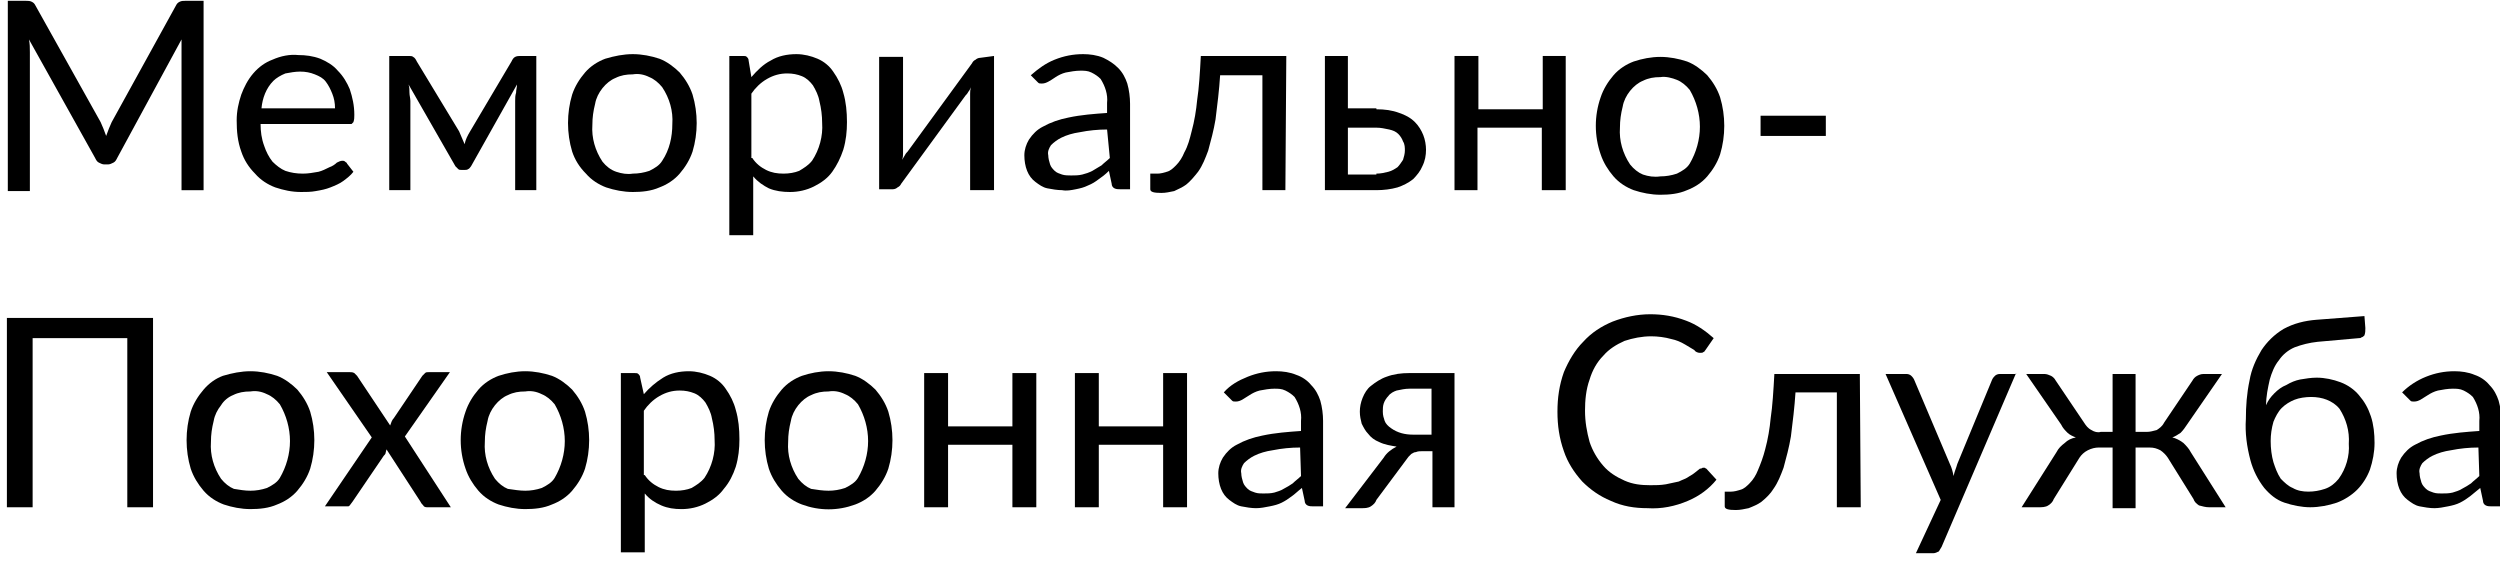 <?xml version="1.0" encoding="UTF-8"?> <svg xmlns="http://www.w3.org/2000/svg" xmlns:xlink="http://www.w3.org/1999/xlink" version="1.1" id="Слой_1" x="0px" y="0px" viewBox="0 0 272 61" style="enable-background:new 0 0 272 61;" xml:space="preserve"> <path d="M22.15,0.09v20.6h-2.4V5.59c0-0.2,0-0.4,0-0.6c0-0.2,0-0.5,0-0.7l-7,12.9c-0.1,0.2-0.2,0.4-0.4,0.5 c-0.2,0.1-0.4,0.2-0.6,0.2h-0.4c-0.2,0-0.4-0.1-0.6-0.2s-0.3-0.3-0.4-0.5l-7.2-12.9c0.1,0.5,0.1,0.9,0.1,1.4v15.1h-2.4V0.09h2 c0.2,0,0.4,0,0.6,0.1s0.3,0.2,0.4,0.4l7.1,12.7c0.1,0.2,0.2,0.5,0.3,0.7c0.1,0.3,0.2,0.5,0.3,0.8c0.1-0.3,0.2-0.5,0.3-0.8 c0.1-0.2,0.2-0.5,0.3-0.7l7-12.7c0.1-0.2,0.2-0.3,0.4-0.4c0.2-0.1,0.4-0.1,0.6-0.1H22.15z"></path> <path d="M38.45,18.69c-0.3,0.4-0.7,0.7-1.1,1s-0.9,0.5-1.4,0.7s-1,0.3-1.6,0.4c-0.5,0.1-1.1,0.1-1.6,0.1c-1,0-1.9-0.2-2.8-0.5 c-0.8-0.3-1.6-0.8-2.2-1.5c-0.7-0.7-1.2-1.5-1.5-2.4c-0.4-1.1-0.5-2.2-0.5-3.4c0-1,0.2-1.9,0.5-2.8c0.3-0.8,0.7-1.6,1.3-2.3 c0.6-0.7,1.3-1.2,2.1-1.5c0.9-0.4,1.9-0.6,2.8-0.5c0.8,0,1.6,0.1,2.4,0.4c0.7,0.3,1.4,0.7,1.9,1.3c0.6,0.6,1,1.3,1.3,2 c0.3,0.9,0.5,1.8,0.5,2.8c0,0.3,0,0.5-0.1,0.8c-0.1,0.1-0.1,0.1-0.2,0.2c-0.1,0-0.2,0-0.3,0h-9.6c0,0.8,0.1,1.6,0.4,2.4 c0.2,0.6,0.5,1.2,0.9,1.7c0.4,0.4,0.9,0.8,1.4,1c0.6,0.2,1.2,0.3,1.9,0.3c0.6,0,1.1-0.1,1.7-0.2c0.4-0.1,0.8-0.3,1.2-0.5 c0.3-0.1,0.6-0.3,0.8-0.5c0.2-0.1,0.4-0.2,0.6-0.2c0.1,0,0.2,0,0.3,0.1s0.2,0.1,0.2,0.2L38.45,18.69z M36.45,11.79 c0-0.6-0.1-1.1-0.3-1.6c-0.2-0.5-0.4-0.9-0.7-1.3c-0.3-0.4-0.7-0.6-1.2-0.8c-0.5-0.2-1-0.3-1.6-0.3c-0.5,0-1.1,0.1-1.6,0.2 c-0.5,0.2-1,0.5-1.3,0.8c-0.8,0.8-1.2,1.9-1.3,3L36.45,11.79z"></path> <path d="M58.35,6.09v14.6h-2.3v-9.7c0-0.3,0-0.6,0.1-0.9c0-0.3,0.1-0.6,0.1-0.9l-5,8.9c-0.1,0.1-0.2,0.3-0.3,0.3 c-0.1,0.1-0.3,0.1-0.4,0.1h-0.3c-0.2,0-0.3,0-0.4-0.1s-0.2-0.2-0.3-0.3l-5.1-8.9c0.1,0.3,0.1,0.6,0.1,0.9c0,0.3,0.1,0.6,0.1,0.9v9.7 h-2.3V6.09h2.1c0.2,0,0.4,0,0.5,0.1c0.2,0.1,0.3,0.3,0.4,0.5l4.6,7.6c0.2,0.5,0.4,0.9,0.6,1.4c0.1-0.5,0.3-0.9,0.6-1.4l4.5-7.6 c0.1-0.2,0.2-0.4,0.4-0.5c0.2-0.1,0.4-0.1,0.6-0.1H58.35z"></path> <path d="M68.85,5.89c1,0,2,0.2,2.9,0.5c0.8,0.3,1.6,0.9,2.2,1.5c0.6,0.7,1.1,1.5,1.4,2.4c0.6,2,0.6,4.2,0,6.2 c-0.3,0.9-0.8,1.7-1.4,2.4c-0.6,0.7-1.4,1.2-2.2,1.5c-0.9,0.4-1.9,0.5-2.9,0.5s-2-0.2-2.9-0.5c-0.8-0.3-1.6-0.8-2.2-1.5 c-0.7-0.7-1.2-1.5-1.5-2.4c-0.6-2-0.6-4.2,0-6.2c0.3-0.9,0.8-1.7,1.4-2.4s1.4-1.2,2.2-1.5C66.85,6.09,67.85,5.89,68.85,5.89 L68.85,5.89z M68.85,18.89c0.6,0,1.2-0.1,1.8-0.3c0.6-0.3,1.1-0.6,1.4-1.1c0.8-1.2,1.1-2.6,1.1-4c0.1-1.4-0.3-2.8-1.1-4 c-0.4-0.5-0.9-0.9-1.4-1.1c-0.6-0.3-1.2-0.4-1.8-0.3c-0.7,0-1.3,0.1-1.9,0.4c-0.5,0.2-1,0.6-1.4,1.1s-0.7,1.1-0.8,1.7 c-0.2,0.8-0.3,1.5-0.3,2.3c-0.1,1.4,0.3,2.8,1.1,4c0.4,0.5,0.9,0.9,1.5,1.1C67.65,18.89,68.25,18.99,68.85,18.89L68.85,18.89z"></path> <path d="M81.75,8.39c0.6-0.7,1.3-1.4,2.1-1.8c0.8-0.5,1.8-0.7,2.8-0.7c0.8,0,1.6,0.2,2.3,0.5s1.3,0.8,1.7,1.4 c0.5,0.7,0.9,1.5,1.1,2.3c0.3,1,0.4,2.1,0.4,3.2c0,1-0.1,2-0.4,3c-0.3,0.9-0.7,1.7-1.2,2.4c-0.5,0.7-1.2,1.2-2,1.6s-1.7,0.6-2.6,0.6 c-0.8,0-1.6-0.1-2.3-0.4c-0.6-0.3-1.2-0.7-1.7-1.3v6.4h-2.6V6.09h1.5c0.2,0,0.3,0,0.4,0.1c0.1,0.1,0.2,0.2,0.2,0.4L81.75,8.39z M81.85,17.19c0.4,0.6,0.9,1,1.5,1.3s1.2,0.4,1.9,0.4c0.6,0,1.2-0.1,1.7-0.3c0.5-0.3,1-0.6,1.4-1.1c0.8-1.2,1.2-2.7,1.1-4.1 c0-0.8-0.1-1.6-0.3-2.4c-0.1-0.6-0.4-1.2-0.7-1.7c-0.3-0.4-0.7-0.8-1.2-1s-1-0.3-1.6-0.3c-0.8,0-1.5,0.2-2.2,0.6 c-0.7,0.4-1.3,1-1.7,1.6v7H81.85z"></path> <path d="M108.15,6.09v14.6h-2.6v-9.9c0-0.2,0-0.4,0-0.6c0-0.2,0-0.4,0.1-0.7c-0.1,0.2-0.2,0.4-0.3,0.5c-0.1,0.2-0.2,0.3-0.3,0.4 l-7,9.6c-0.1,0.2-0.2,0.3-0.4,0.4c-0.1,0.1-0.3,0.2-0.5,0.2h-1.5V6.19h2.6v9.9c0,0.2,0,0.4,0,0.6s0,0.4-0.1,0.7 c0.1-0.2,0.2-0.3,0.3-0.5s0.2-0.3,0.3-0.4l7-9.6c0.1-0.2,0.2-0.3,0.4-0.4c0.1-0.1,0.3-0.2,0.5-0.2L108.15,6.09z"></path> <path d="M112.15,8.19c0.8-0.7,1.6-1.3,2.6-1.7s2-0.6,3.1-0.6c0.7,0,1.5,0.1,2.2,0.4c0.6,0.3,1.1,0.6,1.6,1.1s0.8,1.1,1,1.7 c0.2,0.7,0.3,1.5,0.3,2.2v9.3h-1.1c-0.2,0-0.4,0-0.6-0.1c-0.2-0.1-0.3-0.3-0.3-0.5l-0.3-1.4c-0.4,0.4-0.8,0.7-1.1,0.9 c-0.4,0.3-0.7,0.5-1.2,0.7c-0.4,0.2-0.8,0.3-1.3,0.4s-1,0.2-1.5,0.1c-0.5,0-1.1-0.1-1.6-0.2s-0.9-0.4-1.3-0.7 c-0.4-0.3-0.7-0.7-0.9-1.2s-0.3-1.1-0.3-1.7s0.2-1.2,0.5-1.7c0.4-0.6,0.9-1.1,1.5-1.4c0.9-0.5,1.8-0.8,2.8-1 c1.4-0.3,2.8-0.4,4.2-0.5v-1.1c0.1-0.9-0.2-1.8-0.7-2.6c-0.3-0.3-0.6-0.5-1-0.7c-0.4-0.2-0.8-0.2-1.2-0.2c-0.5,0-1.1,0.1-1.6,0.2 c-0.4,0.1-0.8,0.3-1.1,0.5s-0.6,0.4-0.8,0.5s-0.4,0.2-0.7,0.2c-0.2,0-0.3,0-0.4-0.1c-0.1-0.1-0.2-0.2-0.3-0.3L112.15,8.19z M120.45,14.09c-1,0-2,0.1-3,0.3c-0.7,0.1-1.4,0.3-2,0.6c-0.4,0.2-0.8,0.5-1.1,0.8c-0.2,0.3-0.4,0.7-0.3,1.1c0,0.3,0.1,0.7,0.2,1 c0.1,0.3,0.3,0.5,0.5,0.7s0.5,0.3,0.8,0.4s0.7,0.1,1,0.1c0.4,0,0.8,0,1.2-0.1s0.7-0.2,1.1-0.4c0.3-0.2,0.7-0.4,1-0.6 c0.3-0.3,0.6-0.5,0.9-0.8L120.45,14.09z"></path> <path d="M139.85,20.69h-2.5V8.19h-4.6c-0.1,1.6-0.3,3.2-0.5,4.8c-0.2,1.2-0.5,2.3-0.8,3.4c-0.3,0.8-0.6,1.6-1.1,2.3 c-0.4,0.5-0.8,1-1.3,1.4c-0.4,0.3-0.9,0.5-1.3,0.7c-0.5,0.1-0.9,0.2-1.4,0.2c-0.8,0-1.2-0.1-1.2-0.4v-1.7h0.8c0.3,0,0.7-0.1,1-0.2 c0.4-0.1,0.7-0.4,1-0.7c0.4-0.4,0.7-0.9,0.9-1.4c0.4-0.7,0.6-1.5,0.8-2.3c0.3-1.1,0.5-2.3,0.6-3.4c0.2-1.3,0.3-2.9,0.4-4.8h9.3 L139.85,20.69z"></path> <path d="M149.75,11.89c0.9,0,1.7,0.1,2.5,0.4c0.6,0.2,1.2,0.5,1.7,1c0.4,0.4,0.7,0.9,0.9,1.4c0.2,0.5,0.3,1.1,0.3,1.6 c0,0.6-0.1,1.2-0.4,1.8c-0.2,0.5-0.6,1-1,1.4c-0.5,0.4-1.1,0.7-1.7,0.9c-0.7,0.2-1.5,0.3-2.3,0.3h-5.6V6.09h2.5v5.7h3.1V11.89z M149.75,18.89c0.5,0,0.9-0.1,1.3-0.2c0.4-0.1,0.7-0.3,1-0.5c0.2-0.2,0.4-0.5,0.6-0.8c0.1-0.3,0.2-0.7,0.2-1s0-0.7-0.2-1 c-0.1-0.3-0.3-0.6-0.5-0.8c-0.3-0.3-0.6-0.4-1-0.5c-0.5-0.1-0.9-0.2-1.4-0.2h-3.1v5.1h3.1V18.89z"></path> <path d="M170.35,6.09v14.6h-2.6v-6.8h-7v6.8h-2.5V6.09h2.6v5.8h7v-5.8H170.35z"></path> <path d="M191.55,12.59h7.1v2.2h-7.1V12.59z"></path> <path d="M16.65,55.19h-2.8v-18.4H3.55v18.4h-2.8v-20.6h15.9L16.65,55.19L16.65,55.19z"></path> <path d="M27.25,40.39c1,0,2,0.2,2.9,0.5c0.8,0.3,1.6,0.9,2.2,1.5c0.6,0.7,1.1,1.5,1.4,2.4c0.6,2,0.6,4.2,0,6.2 c-0.3,0.9-0.8,1.7-1.4,2.4c-0.6,0.7-1.4,1.2-2.2,1.5c-0.9,0.4-1.9,0.5-2.9,0.5s-2-0.2-2.9-0.5c-0.8-0.3-1.6-0.8-2.2-1.5 s-1.1-1.5-1.4-2.4c-0.6-2-0.6-4.2,0-6.2c0.3-0.9,0.8-1.7,1.4-2.4c0.6-0.7,1.3-1.2,2.1-1.5C25.25,40.59,26.25,40.39,27.25,40.39 L27.25,40.39z M27.25,53.39c0.6,0,1.2-0.1,1.8-0.3c0.6-0.3,1.1-0.6,1.4-1.1c0.7-1.2,1.1-2.6,1.1-4s-0.4-2.8-1.1-4 c-0.4-0.5-0.9-0.9-1.4-1.1c-0.6-0.3-1.2-0.4-1.8-0.3c-0.7,0-1.3,0.1-1.9,0.4c-0.5,0.2-1,0.6-1.3,1.1c-0.4,0.5-0.7,1.1-0.8,1.7 c-0.2,0.8-0.3,1.5-0.3,2.3c-0.1,1.4,0.3,2.8,1.1,4c0.4,0.5,0.9,0.9,1.4,1.1C26.05,53.29,26.65,53.39,27.25,53.39z"></path> <path d="M49.05,55.19h-2.5c-0.2,0-0.4,0-0.5-0.2c-0.1-0.1-0.2-0.2-0.3-0.4l-3.7-5.7l-0.1,0.4c0,0.1-0.1,0.2-0.2,0.3l-3.4,5 c-0.1,0.1-0.2,0.3-0.3,0.4c-0.1,0.1-0.1,0.1-0.2,0.1s-0.2,0-0.2,0h-2.3l5.1-7.5l-4.9-7.1h2.5c0.2,0,0.3,0,0.5,0.1 c0.1,0.1,0.2,0.2,0.3,0.3l3.6,5.4c0.1-0.3,0.2-0.6,0.4-0.8l3.1-4.6c0.1-0.1,0.2-0.2,0.3-0.3c0.1-0.1,0.2-0.1,0.4-0.1h2.3l-4.9,7 L49.05,55.19z"></path> <path d="M57.15,40.39c1,0,2,0.2,2.9,0.5c0.8,0.3,1.6,0.9,2.2,1.5c0.6,0.7,1.1,1.5,1.4,2.4c0.6,2,0.6,4.2,0,6.2 c-0.3,0.9-0.8,1.7-1.4,2.4c-0.6,0.7-1.4,1.2-2.2,1.5c-0.9,0.4-1.9,0.5-2.9,0.5s-2-0.2-2.9-0.5c-0.8-0.3-1.6-0.8-2.2-1.5 s-1.1-1.5-1.4-2.4c-0.7-2-0.7-4.2,0-6.2c0.3-0.9,0.8-1.7,1.4-2.4c0.6-0.7,1.4-1.2,2.2-1.5C55.15,40.59,56.15,40.39,57.15,40.39 L57.15,40.39z M57.15,53.39c0.6,0,1.2-0.1,1.8-0.3c0.6-0.3,1.1-0.6,1.4-1.1c0.7-1.2,1.1-2.6,1.1-4s-0.4-2.8-1.1-4 c-0.4-0.5-0.9-0.9-1.4-1.1c-0.6-0.3-1.2-0.4-1.8-0.3c-0.7,0-1.3,0.1-1.9,0.4c-0.5,0.2-1,0.6-1.4,1.1s-0.7,1.1-0.8,1.7 c-0.2,0.8-0.3,1.5-0.3,2.3c-0.1,1.4,0.3,2.8,1.1,4c0.4,0.5,0.9,0.9,1.4,1.1C55.95,53.29,56.55,53.39,57.15,53.39L57.15,53.39z"></path> <path d="M180.65,6.19c1,0,2,0.2,2.9,0.5c0.8,0.3,1.6,0.9,2.2,1.5c0.6,0.7,1.1,1.5,1.4,2.4c0.6,2,0.6,4.2,0,6.2 c-0.3,0.9-0.8,1.7-1.4,2.4c-0.6,0.7-1.4,1.2-2.2,1.5c-0.9,0.4-1.9,0.5-2.9,0.5s-2-0.2-2.9-0.5c-0.8-0.3-1.6-0.8-2.2-1.5 c-0.6-0.7-1.1-1.5-1.4-2.4c-0.7-2-0.7-4.2,0-6.2c0.3-0.9,0.8-1.7,1.4-2.4c0.6-0.7,1.4-1.2,2.2-1.5 C178.65,6.39,179.65,6.19,180.65,6.19L180.65,6.19z M180.65,19.19c0.6,0,1.2-0.1,1.8-0.3c0.6-0.3,1.1-0.6,1.4-1.1 c0.7-1.2,1.1-2.6,1.1-4s-0.4-2.8-1.1-4c-0.4-0.5-0.9-0.9-1.4-1.1s-1.2-0.4-1.8-0.3c-0.7,0-1.3,0.1-1.9,0.4c-0.5,0.2-1,0.6-1.4,1.1 s-0.7,1.1-0.8,1.7c-0.2,0.8-0.3,1.5-0.3,2.3c-0.1,1.4,0.3,2.8,1.1,4c0.4,0.5,0.9,0.9,1.4,1.1 C179.35,19.19,179.95,19.29,180.65,19.19L180.65,19.19z"></path> <path d="M70.05,42.89c0.6-0.7,1.3-1.3,2.1-1.8s1.8-0.7,2.8-0.7c0.8,0,1.6,0.2,2.3,0.5s1.3,0.8,1.7,1.4c0.5,0.7,0.9,1.5,1.1,2.3 c0.3,1,0.4,2.1,0.4,3.2c0,1-0.1,2-0.4,3c-0.3,0.9-0.7,1.7-1.3,2.4c-0.5,0.7-1.2,1.2-2,1.6s-1.7,0.6-2.6,0.6c-0.8,0-1.5-0.1-2.2-0.4 s-1.3-0.7-1.8-1.3v6.4h-2.6v-19.5h1.5c0.2,0,0.3,0,0.4,0.1s0.2,0.2,0.2,0.4L70.05,42.89z M70.15,51.69c0.4,0.6,0.9,1,1.5,1.3 s1.2,0.4,1.9,0.4c0.6,0,1.2-0.1,1.7-0.3c0.5-0.3,1-0.6,1.4-1.1c0.8-1.2,1.2-2.7,1.1-4.1c0-0.8-0.1-1.6-0.3-2.4 c-0.1-0.6-0.4-1.2-0.7-1.7c-0.3-0.4-0.7-0.8-1.2-1s-1-0.3-1.6-0.3c-0.8,0-1.5,0.2-2.2,0.6s-1.3,1-1.7,1.6v7H70.15z"></path> <path d="M90.15,40.39c1,0,2,0.2,2.9,0.5c0.8,0.3,1.6,0.9,2.2,1.5c0.6,0.7,1.1,1.5,1.4,2.4c0.6,2,0.6,4.2,0,6.2 c-0.3,0.9-0.8,1.7-1.4,2.4c-0.6,0.7-1.4,1.2-2.2,1.5c-1.9,0.7-3.9,0.7-5.8,0c-0.8-0.3-1.6-0.8-2.2-1.5c-0.6-0.7-1.1-1.5-1.4-2.4 c-0.6-2-0.6-4.2,0-6.2c0.3-0.9,0.8-1.7,1.4-2.4c0.6-0.7,1.4-1.2,2.2-1.5C88.15,40.59,89.15,40.39,90.15,40.39L90.15,40.39z M90.15,53.39c0.6,0,1.2-0.1,1.8-0.3c0.6-0.3,1.1-0.6,1.4-1.1c0.7-1.2,1.1-2.6,1.1-4s-0.4-2.8-1.1-4c-0.4-0.5-0.9-0.9-1.4-1.1 c-0.6-0.3-1.2-0.4-1.8-0.3c-0.7,0-1.3,0.1-1.9,0.4c-0.5,0.2-1,0.6-1.4,1.1s-0.7,1.1-0.8,1.7c-0.2,0.8-0.3,1.5-0.3,2.3 c-0.1,1.4,0.3,2.8,1.1,4c0.4,0.5,0.9,0.9,1.4,1.1C88.85,53.29,89.55,53.39,90.15,53.39L90.15,53.39z"></path> <path d="M112.75,40.59v14.6h-2.6v-6.8h-7v6.8h-2.6v-14.6h2.6v5.8h7v-5.8H112.75z"></path> <path d="M129.15,40.59v14.6h-2.6v-6.8h-7v6.8h-2.6v-14.6h2.6v5.8h7v-5.8H129.15z"></path> <path d="M133.15,42.69c0.7-0.8,1.6-1.3,2.6-1.7c1-0.4,2-0.6,3.1-0.6c0.7,0,1.5,0.1,2.2,0.4c0.6,0.2,1.2,0.6,1.6,1.1 c0.5,0.5,0.8,1.1,1,1.7c0.2,0.7,0.3,1.5,0.3,2.2v9.3h-1.1c-0.2,0-0.4,0-0.6-0.1c-0.2-0.1-0.3-0.3-0.3-0.5l-0.3-1.4 c-0.4,0.3-0.8,0.7-1.1,0.9c-0.4,0.3-0.7,0.5-1.1,0.7c-0.4,0.2-0.8,0.3-1.3,0.4s-1,0.2-1.5,0.2s-1.1-0.1-1.6-0.2s-0.9-0.4-1.3-0.7 c-0.4-0.3-0.7-0.7-0.9-1.2s-0.3-1.1-0.3-1.7s0.2-1.2,0.5-1.7c0.4-0.6,0.9-1.1,1.5-1.4c0.9-0.5,1.8-0.8,2.8-1 c1.4-0.3,2.8-0.4,4.2-0.5v-1.1c0.1-0.9-0.2-1.8-0.7-2.6c-0.3-0.3-0.6-0.5-1-0.7s-0.8-0.2-1.2-0.2c-0.5,0-1.1,0.1-1.6,0.2 c-0.4,0.1-0.8,0.3-1.1,0.5l-0.8,0.5c-0.2,0.1-0.4,0.2-0.7,0.2c-0.2,0-0.3,0-0.4-0.1c-0.1-0.1-0.2-0.2-0.3-0.3L133.15,42.69z M141.45,48.69c-1,0-2,0.1-3,0.3c-0.7,0.1-1.4,0.3-2,0.6c-0.4,0.2-0.8,0.5-1.1,0.8c-0.2,0.3-0.4,0.7-0.3,1.1c0,0.3,0.1,0.7,0.2,1 c0.1,0.3,0.3,0.5,0.5,0.7s0.5,0.3,0.8,0.4s0.6,0.1,0.9,0.1c0.4,0,0.8,0,1.2-0.1c0.3-0.1,0.7-0.2,1-0.4c0.4-0.2,0.7-0.4,1-0.6 c0.3-0.3,0.6-0.5,0.9-0.8L141.45,48.69z"></path> <path d="M158.25,40.59v14.6h-2.4v-6.1h-1.1c-0.2,0-0.5,0-0.7,0.1c-0.2,0-0.3,0.1-0.5,0.2c-0.1,0.1-0.2,0.2-0.3,0.3 c-0.1,0.1-0.2,0.3-0.3,0.4l-3.2,4.3c-0.1,0.3-0.3,0.5-0.6,0.7s-0.7,0.2-1,0.2h-1.8l4.2-5.5c0.3-0.5,0.8-0.9,1.4-1.2 c-0.6-0.1-1.3-0.2-1.9-0.5c-0.5-0.2-0.9-0.5-1.2-0.9c-0.3-0.3-0.5-0.7-0.7-1.1c-0.1-0.4-0.2-0.8-0.2-1.3s0.1-1,0.3-1.5 s0.5-1,0.9-1.3c0.5-0.4,1.1-0.8,1.7-1c0.8-0.3,1.6-0.4,2.5-0.4L158.25,40.59z M155.75,47.39v-5.1h-2.4c-0.5,0-0.9,0.1-1.4,0.2 c-0.3,0.1-0.7,0.3-0.9,0.6c-0.2,0.2-0.4,0.5-0.5,0.8s-0.1,0.6-0.1,0.9c0,0.4,0.1,0.7,0.2,1c0.1,0.3,0.4,0.6,0.7,0.8 c0.7,0.5,1.5,0.7,2.4,0.7h2V47.39z"></path> <path d="M185.25,50.89c0.1,0,0.2,0,0.2,0c0.1,0,0.1,0.1,0.2,0.1l1.1,1.2c-0.8,1-1.9,1.8-3.1,2.3c-1.4,0.6-2.9,0.9-4.4,0.8 c-1.4,0-2.7-0.2-4-0.8c-1.2-0.5-2.2-1.2-3.1-2.1c-0.9-1-1.6-2.1-2-3.3c-0.5-1.4-0.7-2.8-0.7-4.3s0.2-2.9,0.7-4.3 c0.5-1.2,1.2-2.4,2.1-3.3c0.9-1,2-1.7,3.2-2.2c1.3-0.5,2.7-0.8,4.1-0.8c1.3,0,2.6,0.2,3.9,0.7c1.1,0.4,2.1,1.1,3,1.9l-0.9,1.3 c-0.1,0.1-0.1,0.2-0.2,0.2c-0.1,0.1-0.2,0.1-0.4,0.1s-0.5-0.1-0.6-0.3c-0.3-0.2-0.7-0.4-1-0.6c-0.5-0.3-1-0.5-1.5-0.6 c-0.7-0.2-1.5-0.3-2.2-0.3c-1,0-2,0.2-2.9,0.5c-0.9,0.4-1.7,0.9-2.3,1.6c-0.7,0.7-1.2,1.6-1.5,2.6c-0.4,1.1-0.5,2.3-0.5,3.4 c0,1.2,0.2,2.3,0.5,3.4c0.3,0.9,0.8,1.8,1.5,2.6c0.6,0.7,1.4,1.2,2.3,1.6c0.9,0.4,1.8,0.5,2.8,0.5c0.6,0,1.1,0,1.7-0.1 c0.5-0.1,0.9-0.2,1.4-0.3c0.4-0.2,0.8-0.3,1.2-0.6c0.4-0.2,0.7-0.5,1.1-0.8C184.95,50.99,185.15,50.99,185.25,50.89L185.25,50.89z"></path> <path d="M202.45,55.19h-2.6v-12.5h-4.5c-0.1,1.6-0.3,3.2-0.5,4.8c-0.2,1.2-0.5,2.3-0.8,3.4c-0.3,0.8-0.6,1.6-1.1,2.3 c-0.3,0.5-0.8,1-1.3,1.4c-0.4,0.3-0.9,0.5-1.4,0.7c-0.5,0.1-0.9,0.2-1.4,0.2c-0.8,0-1.2-0.1-1.2-0.4v-1.6h0.7c0.3,0,0.7-0.1,1-0.2 c0.4-0.1,0.7-0.4,1-0.7c0.4-0.4,0.7-0.9,0.9-1.4c0.3-0.7,0.6-1.5,0.8-2.3c0.3-1.1,0.5-2.3,0.6-3.4c0.2-1.3,0.3-3,0.4-4.8h9.3 L202.45,55.19z"></path> <path d="M219.35,40.59l-8.1,18.9c-0.1,0.2-0.2,0.3-0.3,0.5c-0.2,0.1-0.4,0.2-0.6,0.2h-1.9l2.7-5.8l-6-13.7h2.3 c0.2,0,0.4,0.1,0.5,0.2s0.2,0.2,0.3,0.4l3.9,9.2c0.2,0.4,0.3,0.8,0.4,1.3c0.1-0.5,0.3-0.9,0.4-1.3l3.8-9.2c0.1-0.2,0.2-0.3,0.3-0.4 s0.3-0.2,0.5-0.2h1.8V40.59z"></path> <path d="M242.15,55.19h-1.8c-0.4,0-0.7-0.1-1.1-0.2c-0.3-0.2-0.5-0.4-0.6-0.7l-2.8-4.5c-0.2-0.3-0.5-0.6-0.8-0.8 c-0.4-0.2-0.7-0.3-1.2-0.3h-1.5v6.6h-2.5v-6.6h-1.5c-0.4,0-0.8,0.1-1.2,0.3c-0.4,0.2-0.7,0.5-0.9,0.8l-2.8,4.5 c-0.1,0.3-0.3,0.5-0.6,0.7s-0.7,0.2-1.1,0.2h-1.8l3.8-6c0.2-0.4,0.5-0.7,0.9-1c0.3-0.3,0.7-0.5,1.2-0.6c-0.3-0.1-0.7-0.3-0.9-0.5 c-0.3-0.3-0.5-0.5-0.7-0.9l-3.8-5.5h2c0.2,0,0.5,0.1,0.7,0.2s0.4,0.3,0.5,0.5l3.1,4.6c0.2,0.3,0.4,0.6,0.8,0.8 c0.3,0.2,0.7,0.3,1,0.2h1.3v-6.3h2.5v6.3h1.2c0.4,0,0.7-0.1,1.1-0.2c0.3-0.2,0.6-0.4,0.8-0.8l3.1-4.6c0.1-0.2,0.3-0.4,0.5-0.5 s0.4-0.2,0.7-0.2h2l-3.8,5.5c-0.2,0.3-0.4,0.6-0.7,0.9c-0.3,0.2-0.6,0.4-0.9,0.5c0.4,0.1,0.8,0.3,1.2,0.6c0.3,0.3,0.6,0.6,0.8,1 L242.15,55.19z"></path> <path d="M252.15,37.19c-0.9,0.1-1.7,0.3-2.5,0.6c-0.7,0.3-1.3,0.8-1.7,1.4c-0.5,0.6-0.8,1.4-1,2.1c-0.2,0.9-0.4,1.8-0.4,2.8 c0.2-0.5,0.5-0.9,0.9-1.3s0.8-0.7,1.3-0.9c0.5-0.3,1-0.5,1.5-0.6c0.6-0.1,1.2-0.2,1.8-0.2c0.9,0,1.8,0.2,2.6,0.5s1.5,0.8,2,1.4 c0.6,0.7,1,1.4,1.3,2.3s0.4,1.9,0.4,2.9s-0.2,2-0.5,2.9c-0.3,0.8-0.8,1.6-1.4,2.2c-0.6,0.6-1.4,1.1-2.2,1.4 c-0.9,0.3-1.9,0.5-2.9,0.5c-0.9,0-1.9-0.2-2.8-0.5c-0.9-0.3-1.6-0.9-2.2-1.6c-0.7-0.9-1.2-1.9-1.5-3c-0.4-1.5-0.6-3-0.5-4.5 c0-1.4,0.1-2.8,0.4-4.2c0.2-1.2,0.7-2.3,1.3-3.3c0.6-0.9,1.4-1.7,2.4-2.3c1.1-0.6,2.3-0.9,3.6-1l5.2-0.4l0.1,1.3 c0,0.3,0,0.5-0.1,0.8c-0.1,0.1-0.2,0.2-0.3,0.2c-0.1,0.1-0.2,0.1-0.3,0.1L252.15,37.19z M251.15,53.49c0.6,0,1.2-0.1,1.8-0.3 c0.6-0.2,1.1-0.6,1.5-1.1c0.8-1.1,1.2-2.5,1.1-3.8c0.1-1.4-0.3-2.7-1-3.8c-0.4-0.5-0.9-0.8-1.4-1s-1.1-0.3-1.7-0.3 c-0.6,0-1.3,0.1-1.8,0.3c-0.5,0.2-1,0.5-1.4,0.9s-0.7,1-0.9,1.5c-0.2,0.7-0.3,1.4-0.3,2.1c0,0.8,0.1,1.6,0.3,2.3 c0.2,0.6,0.4,1.2,0.8,1.8c0.4,0.4,0.8,0.8,1.3,1C249.95,53.39,250.55,53.49,251.15,53.49L251.15,53.49z"></path> <path d="M261.35,42.69c0.7-0.7,1.6-1.3,2.6-1.7c1-0.4,2-0.6,3.1-0.6c0.7,0,1.5,0.1,2.2,0.4c0.6,0.2,1.2,0.6,1.6,1.1 c0.5,0.5,0.8,1.1,1,1.7c0.2,0.7,0.3,1.5,0.3,2.2v9.3h-1.1c-0.2,0-0.4,0-0.6-0.1c-0.2-0.1-0.3-0.3-0.3-0.5l-0.3-1.4 c-0.4,0.3-0.7,0.6-1.1,0.9c-0.4,0.3-0.7,0.5-1.1,0.7c-0.4,0.2-0.8,0.3-1.3,0.4s-1,0.2-1.5,0.2s-1.1-0.1-1.6-0.2s-0.9-0.4-1.3-0.7 c-0.4-0.3-0.7-0.7-0.9-1.2s-0.3-1.1-0.3-1.7s0.2-1.2,0.5-1.7c0.4-0.6,0.9-1.1,1.5-1.4c0.9-0.5,1.8-0.8,2.8-1 c1.4-0.3,2.8-0.4,4.2-0.5v-1.1c0.1-0.9-0.2-1.8-0.7-2.6c-0.3-0.3-0.6-0.5-1-0.7s-0.8-0.2-1.2-0.2c-0.5,0-1.1,0.1-1.6,0.2 c-0.4,0.1-0.8,0.3-1.1,0.5l-0.8,0.5c-0.2,0.1-0.4,0.2-0.7,0.2c-0.2,0-0.3,0-0.4-0.1c-0.1-0.1-0.2-0.2-0.3-0.3L261.35,42.69z M269.65,48.69c-1,0-2,0.1-3,0.3c-0.7,0.1-1.4,0.3-2,0.6c-0.4,0.2-0.8,0.5-1.1,0.8c-0.2,0.3-0.4,0.7-0.3,1.1c0,0.3,0.1,0.7,0.2,1 c0.1,0.3,0.3,0.5,0.5,0.7s0.5,0.3,0.8,0.4s0.6,0.1,0.9,0.1c0.4,0,0.8,0,1.2-0.1c0.3-0.1,0.7-0.2,1-0.4c0.4-0.2,0.7-0.4,1-0.6 c0.3-0.3,0.6-0.5,0.9-0.8L269.65,48.69z"></path> </svg> 